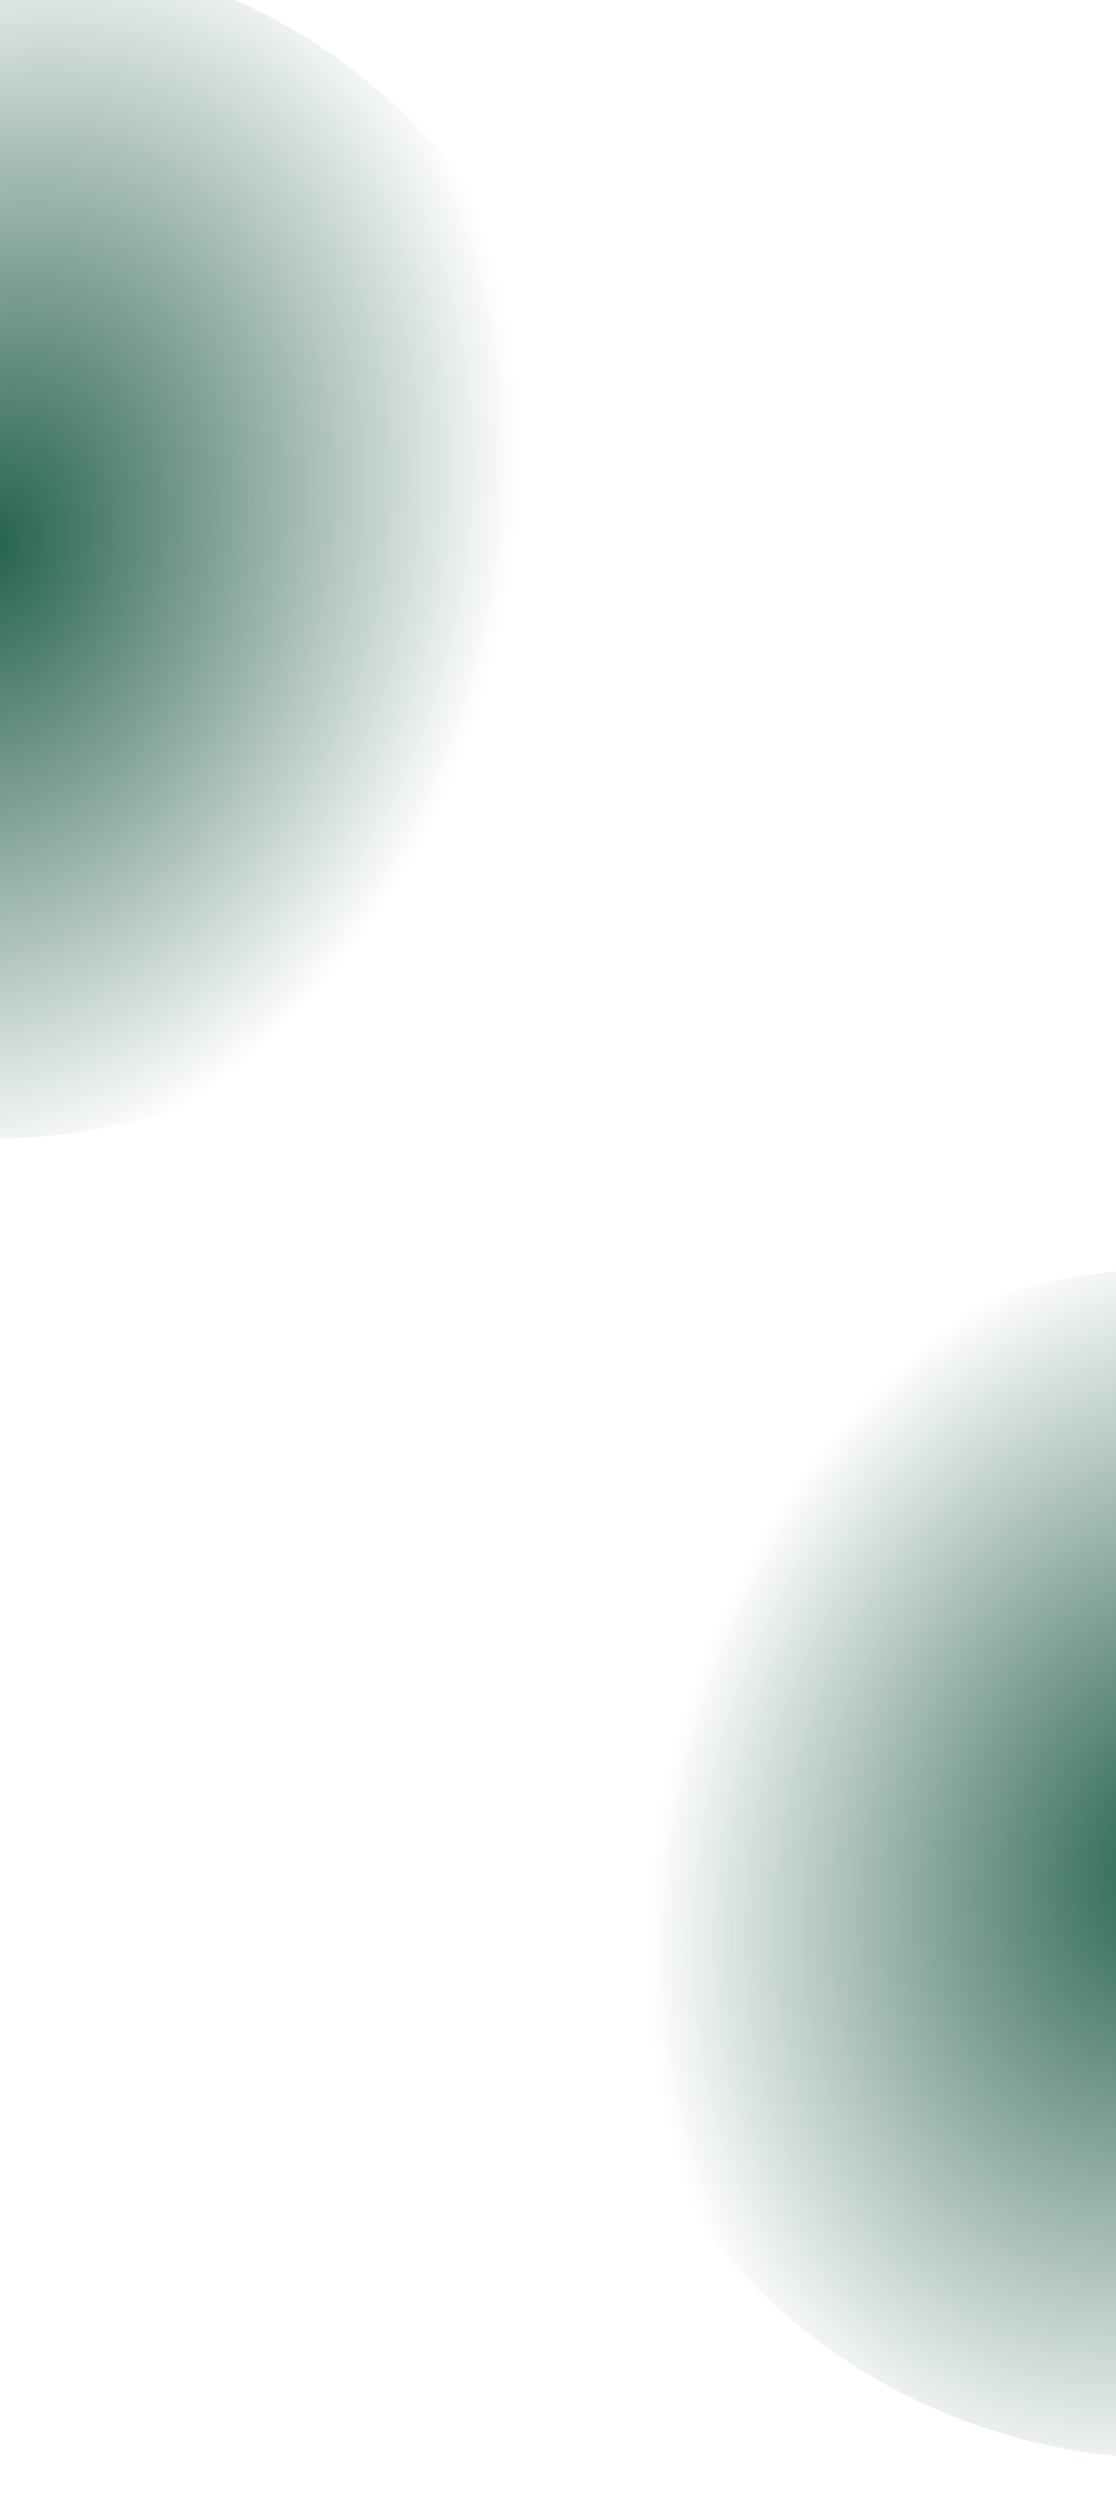 <svg xmlns="http://www.w3.org/2000/svg" width="335" height="750" viewBox="0 0 335 750" fill="none"><g clip-path="url(#clip0_1432_102)"><g filter="url(#filter0_f_1432_102)"><circle cx="-2.061" cy="163.058" r="178.5" transform="rotate(1.813 -2.061 163.058)" fill="url(#paint0_radial_1432_102)"></circle></g><g filter="url(#filter1_f_1432_102)"><circle cx="352.058" cy="559.058" r="178.5" transform="rotate(1.813 352.058 559.058)" fill="url(#paint1_radial_1432_102)"></circle></g></g><defs><filter id="filter0_f_1432_102" x="-184.562" y="-19.443" width="365.004" height="365.003" filterUnits="userSpaceOnUse" color-interpolation-filters="sRGB"><feGaussianBlur stdDeviation="2"></feGaussianBlur></filter><filter id="filter1_f_1432_102" x="169.557" y="376.557" width="365.004" height="365.003" filterUnits="userSpaceOnUse" color-interpolation-filters="sRGB"><feGaussianBlur stdDeviation="2"></feGaussianBlur></filter><radialGradient id="paint0_radial_1432_102" cx="0" cy="0" r="1" gradientUnits="userSpaceOnUse" gradientTransform="translate(-2.061 163.058) rotate(104.121) scale(197.384 154.227)"><stop stop-color="#26634E"></stop><stop offset="1" stop-color="#205644" stop-opacity="0"></stop></radialGradient><radialGradient id="paint1_radial_1432_102" cx="0" cy="0" r="1" gradientUnits="userSpaceOnUse" gradientTransform="translate(352.058 559.058) rotate(104.121) scale(197.384 154.227)"><stop stop-color="#26634E"></stop><stop offset="1" stop-color="#205644" stop-opacity="0"></stop></radialGradient><clipPath id="clip0_1432_102"><rect width="335" height="750" fill="white"></rect></clipPath></defs></svg>